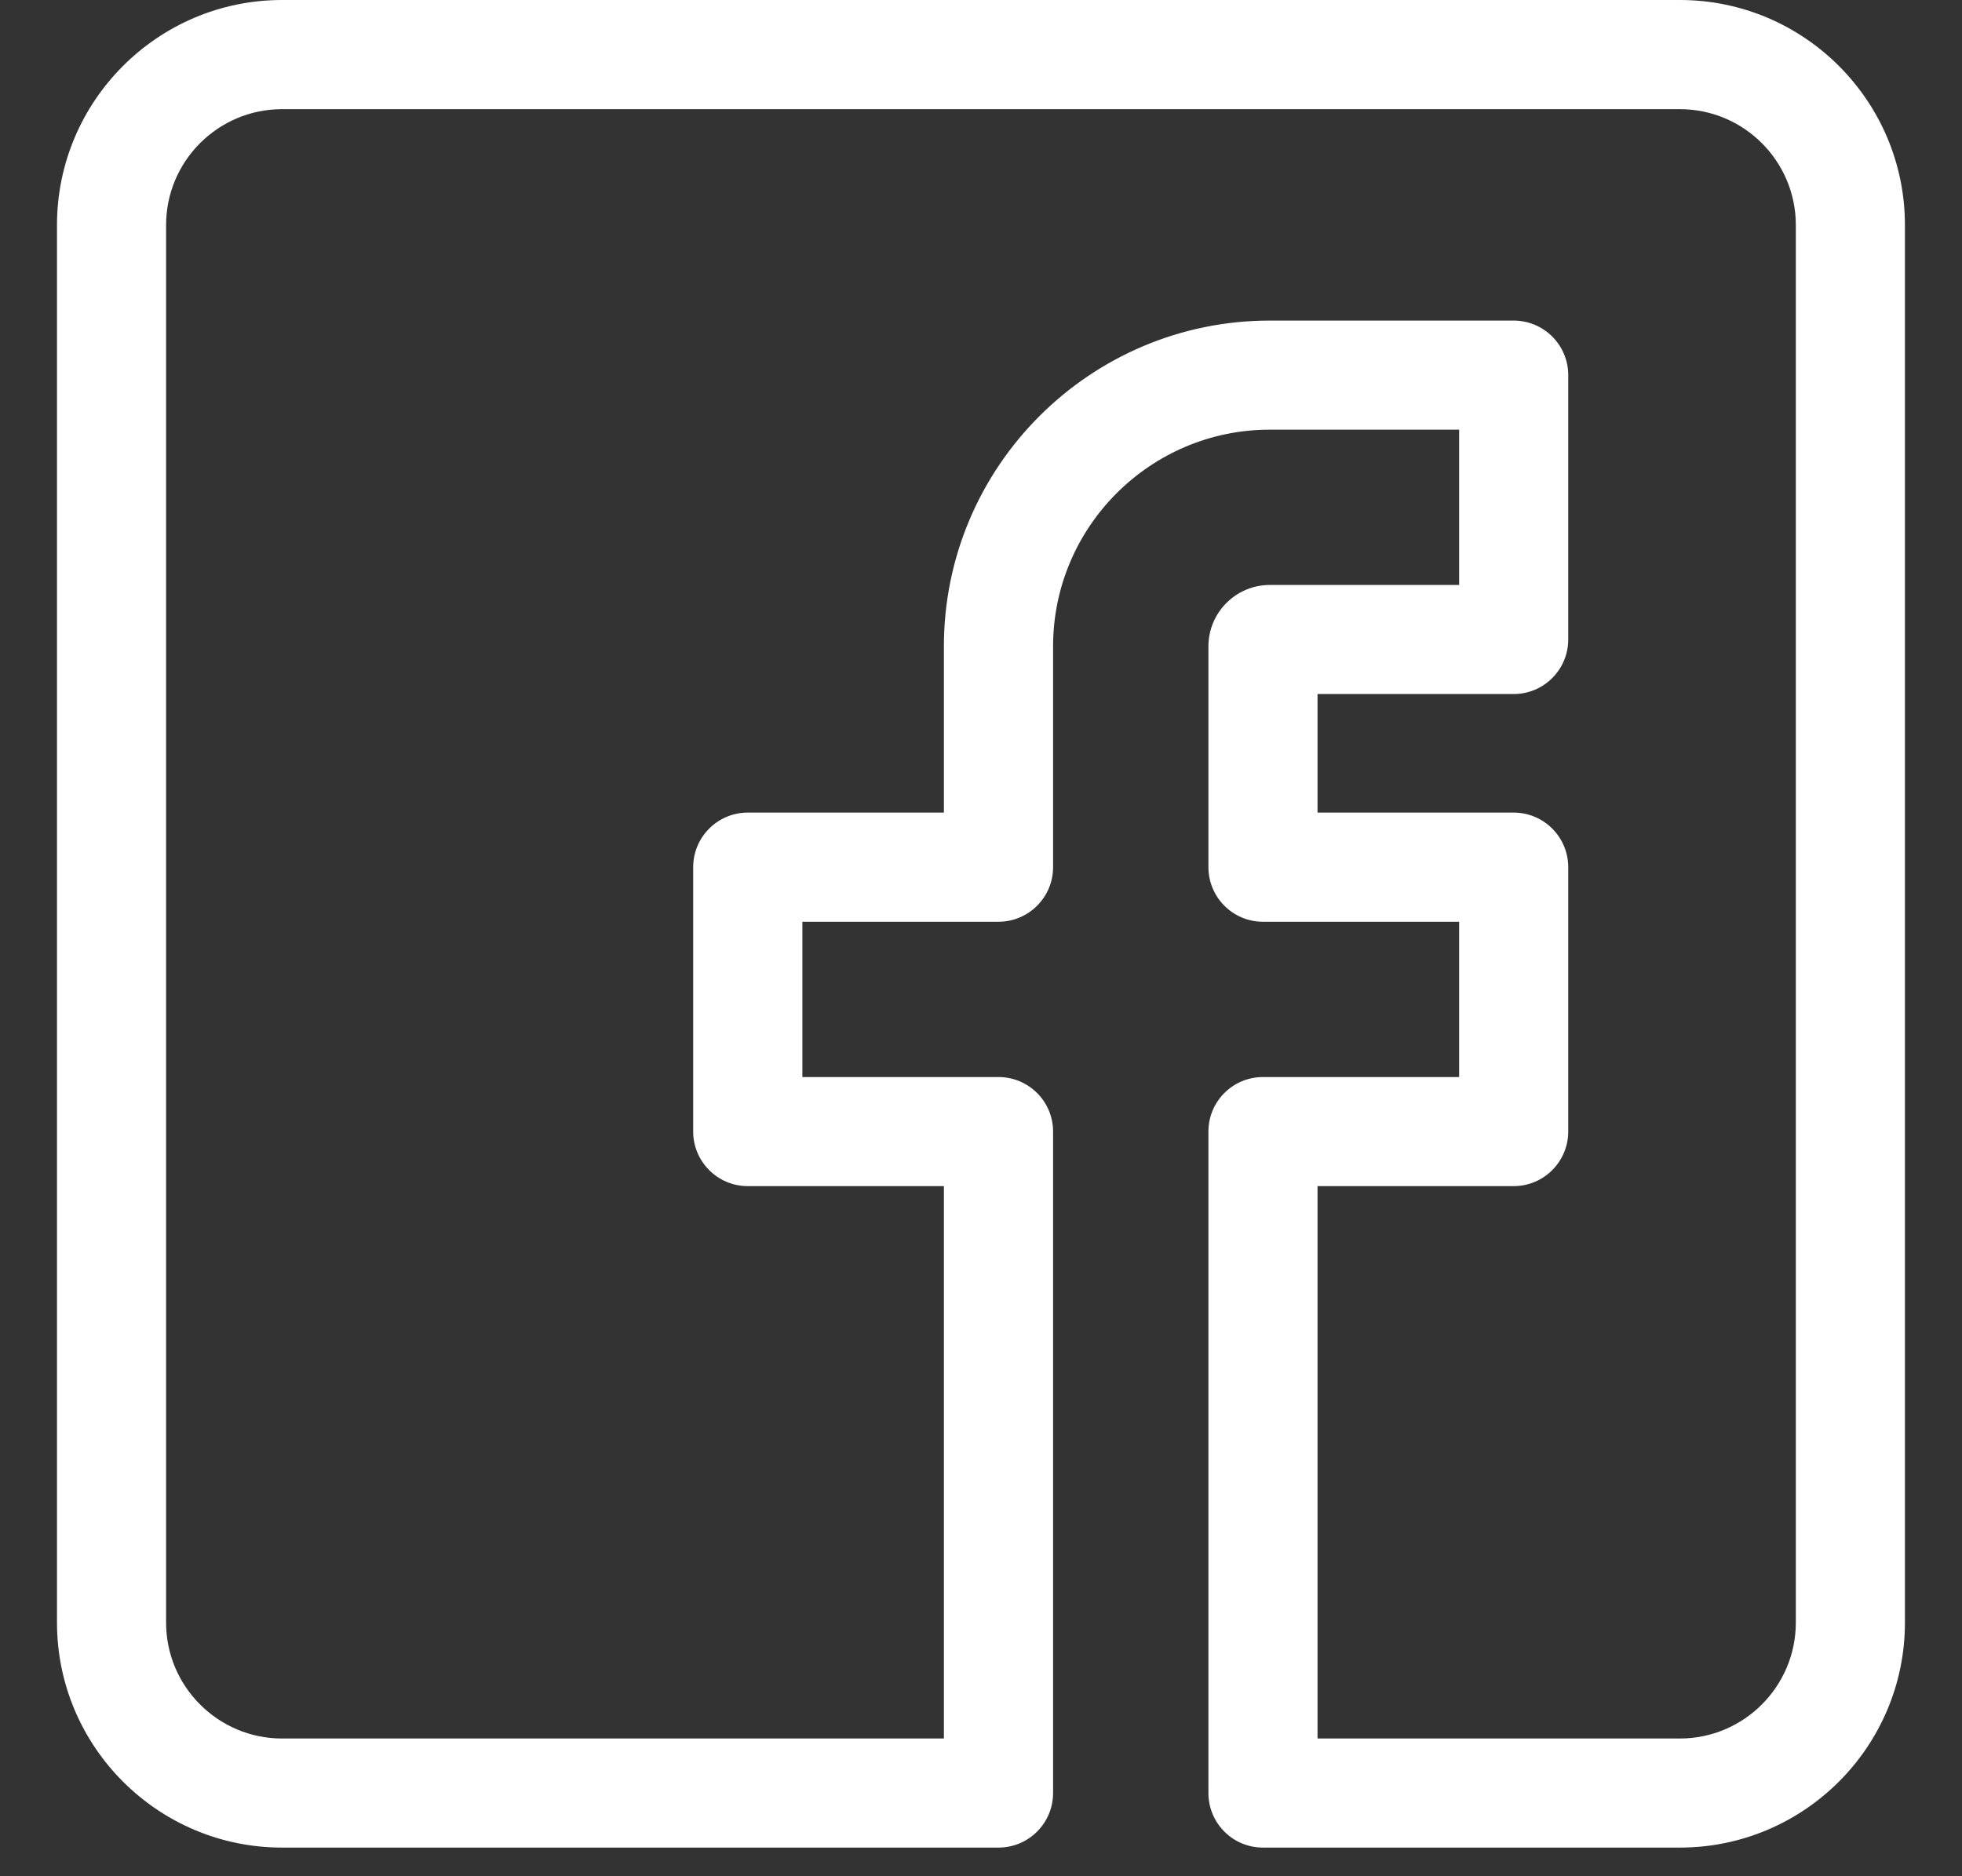 <svg width="23" height="22" viewBox="0 0 23 22" fill="none" xmlns="http://www.w3.org/2000/svg">
<rect x="0" y="0" width="23" height="22" fill="#333333" stroke="none"/>
<g clip-path="url(#clip0_2_511)">
<path d="M19.693 0H3.306C1.851 0 0.668 1.184 0.668 2.639V19.026C0.668 20.48 1.851 21.664 3.306 21.664H11.705C12.058 21.664 12.345 21.378 12.345 21.024V13.268C12.345 12.915 12.058 12.629 11.705 12.629H9.406V10.808H11.705C12.058 10.808 12.345 10.521 12.345 10.168V7.579C12.345 6.178 13.485 5.038 14.886 5.038H17.105V6.859H14.886C14.489 6.859 14.166 7.182 14.166 7.579V10.168C14.166 10.521 14.452 10.808 14.805 10.808H17.105V12.629H14.805C14.452 12.629 14.166 12.915 14.166 13.268V21.024C14.166 21.378 14.452 21.664 14.805 21.664H19.693C21.148 21.664 22.331 20.48 22.331 19.026V2.639C22.331 1.184 21.148 0 19.693 0ZM21.052 19.026C21.052 19.775 20.442 20.385 19.693 20.385H15.445H15.445V13.908H17.744C18.097 13.908 18.384 13.621 18.384 13.268V10.168C18.384 9.815 18.097 9.528 17.744 9.528H15.445V8.138H17.744C18.097 8.138 18.384 7.852 18.384 7.498V4.398C18.384 4.045 18.097 3.759 17.744 3.759H14.886C12.779 3.759 11.065 5.472 11.065 7.579V9.528H8.766C8.413 9.528 8.126 9.815 8.126 10.168V13.268C8.126 13.621 8.413 13.908 8.766 13.908H11.065V20.385H3.306C2.557 20.385 1.947 19.775 1.947 19.026V2.639C1.947 1.889 2.557 1.28 3.306 1.28H19.693C20.442 1.28 21.052 1.889 21.052 2.639V19.026Z" fill="white"/>
</g>
<defs>
<clipPath id="clip0_2_511">
<rect width="21.664" height="21.664" fill="white" transform="translate(0.668 0)"/>
</clipPath>
</defs>
</svg>
